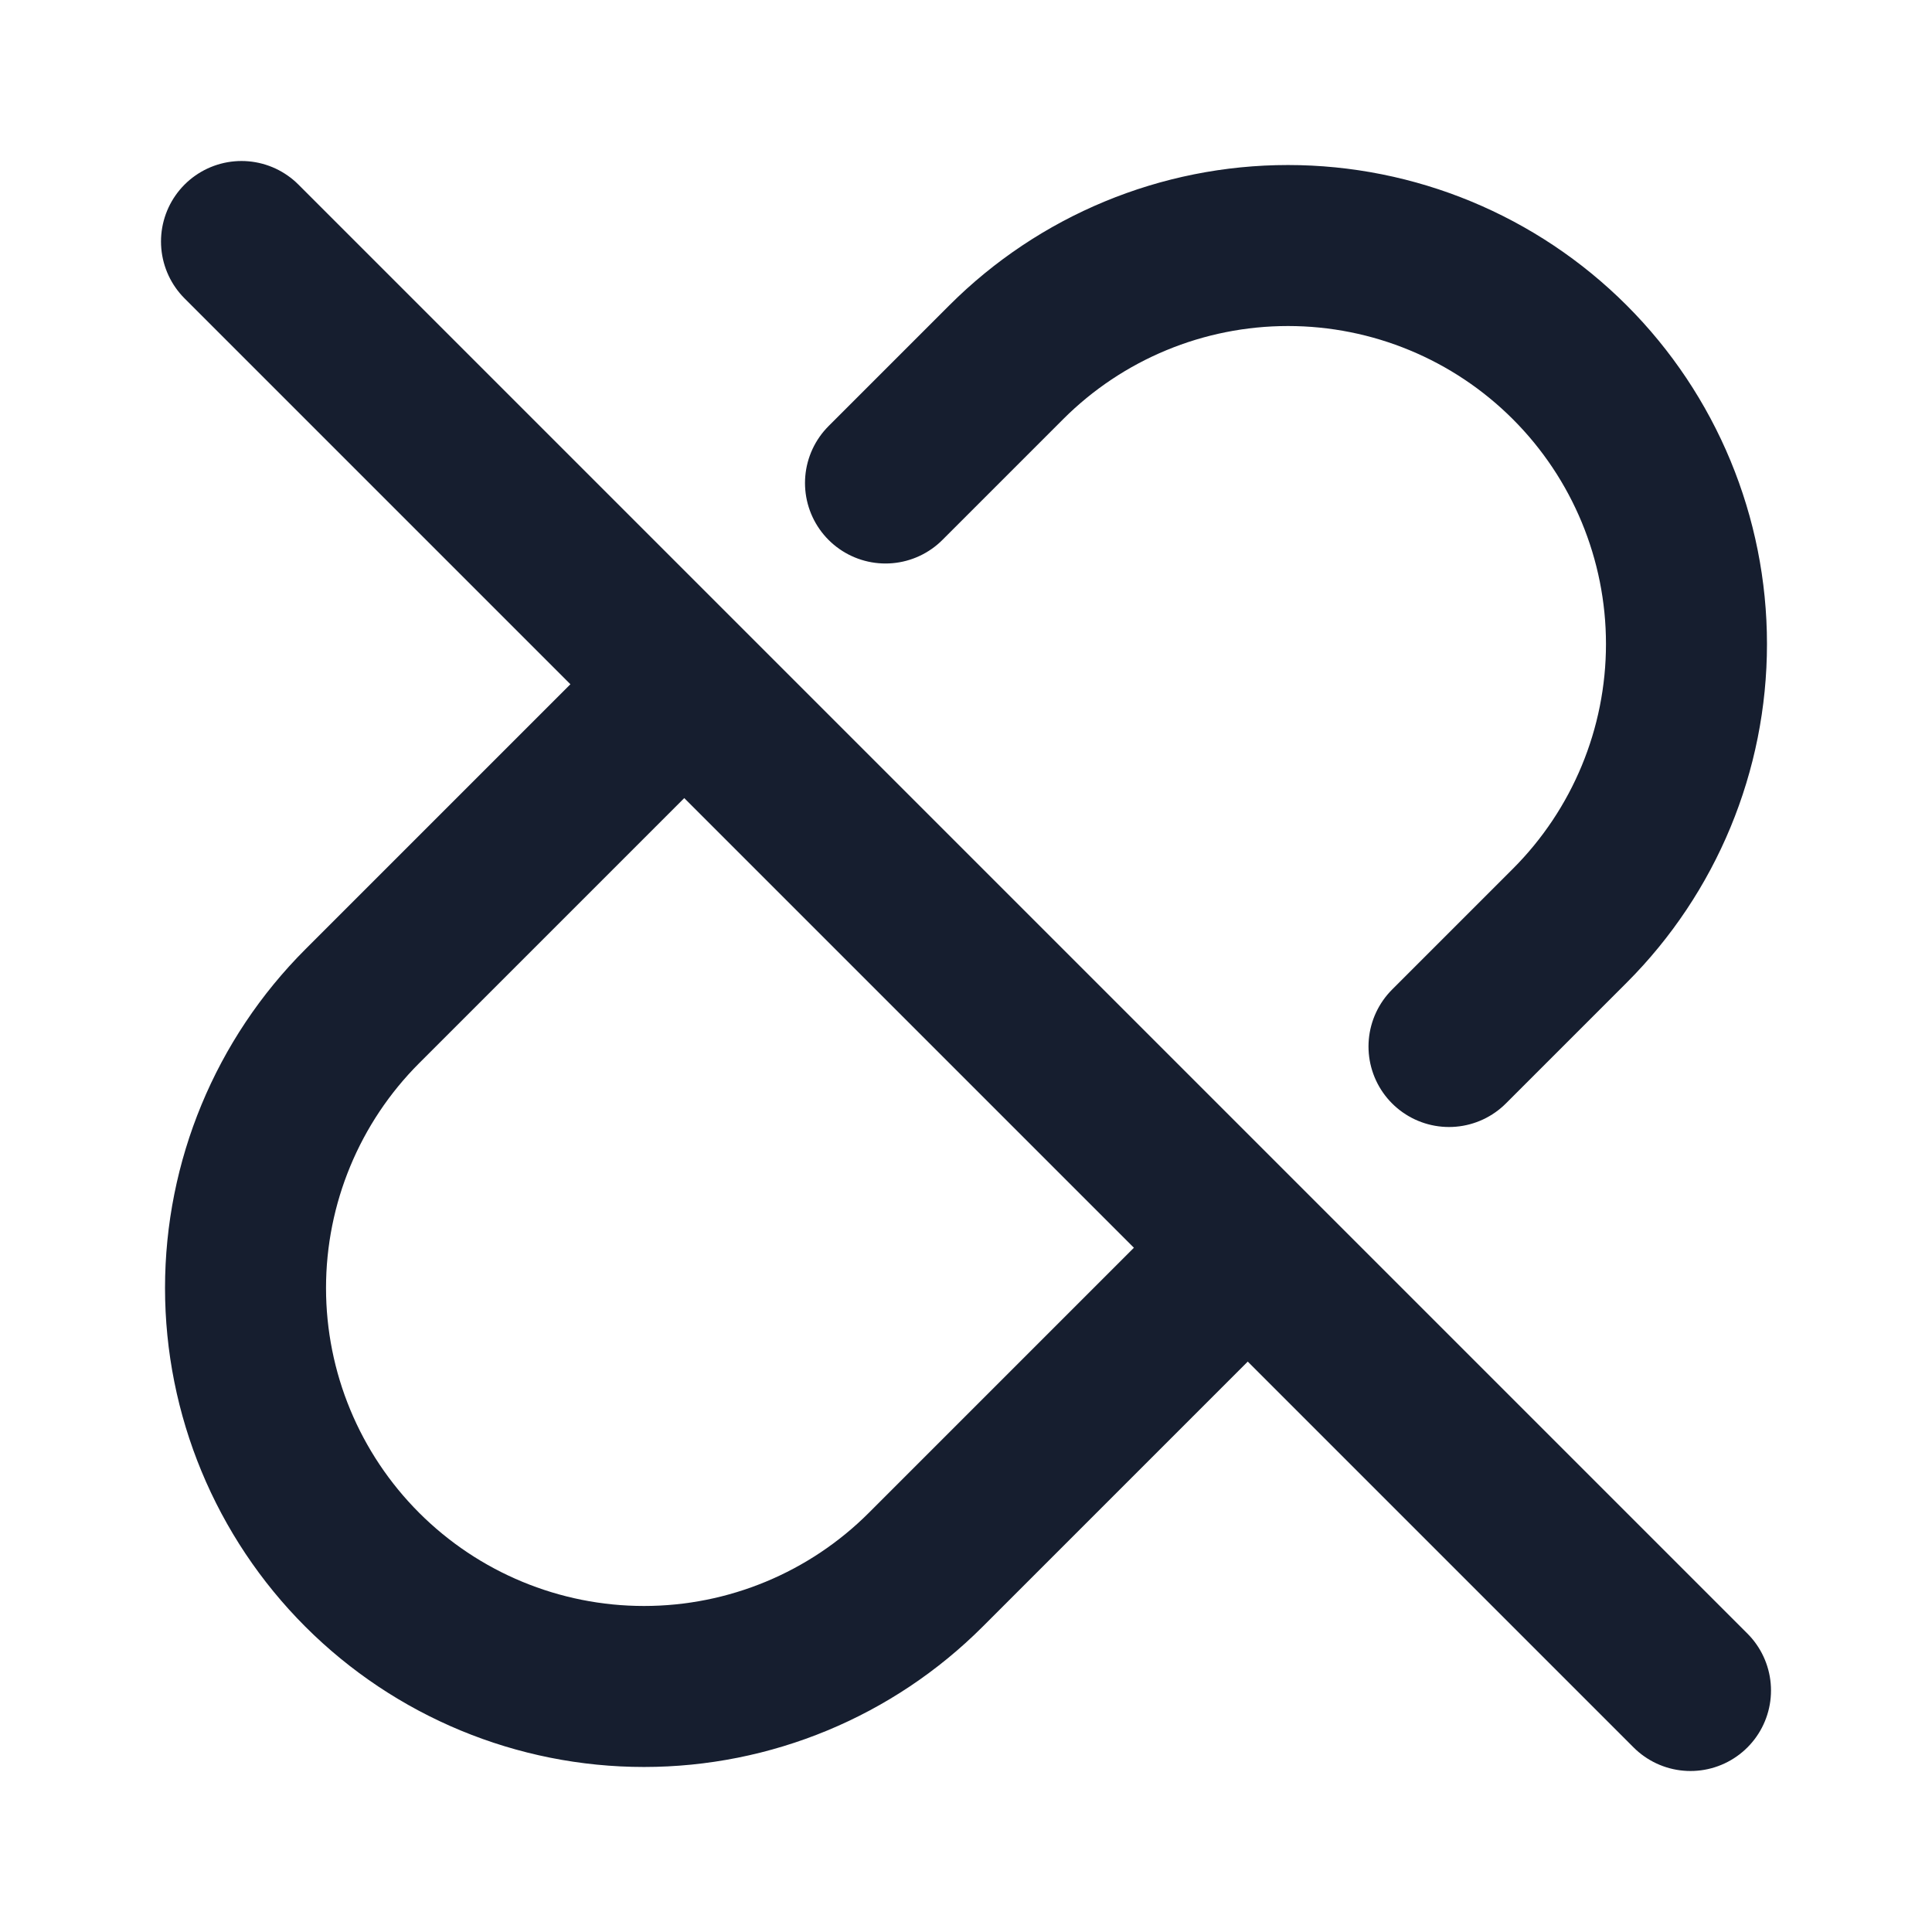 <svg width="24" height="24" viewBox="0 0 24 24" fill="none" xmlns="http://www.w3.org/2000/svg">
<path d="M15.5 15.5L11.5 19.5C10.572 20.428 9.313 20.95 8 20.95C6.687 20.95 5.428 20.428 4.5 19.5C3.572 18.572 3.05 17.313 3.05 16C3.05 14.687 3.572 13.428 4.5 12.5L8.5 8.5M18 13L19.5 11.5C20.428 10.572 20.95 9.313 20.95 8C20.95 6.687 20.428 5.428 19.5 4.5C18.572 3.572 17.313 3.05 16 3.05C14.687 3.05 13.428 3.572 12.5 4.5L11 6M3 3L21 21" stroke="#161E2F" stroke-width="2" stroke-linecap="round" stroke-linejoin="round"/>
</svg>
